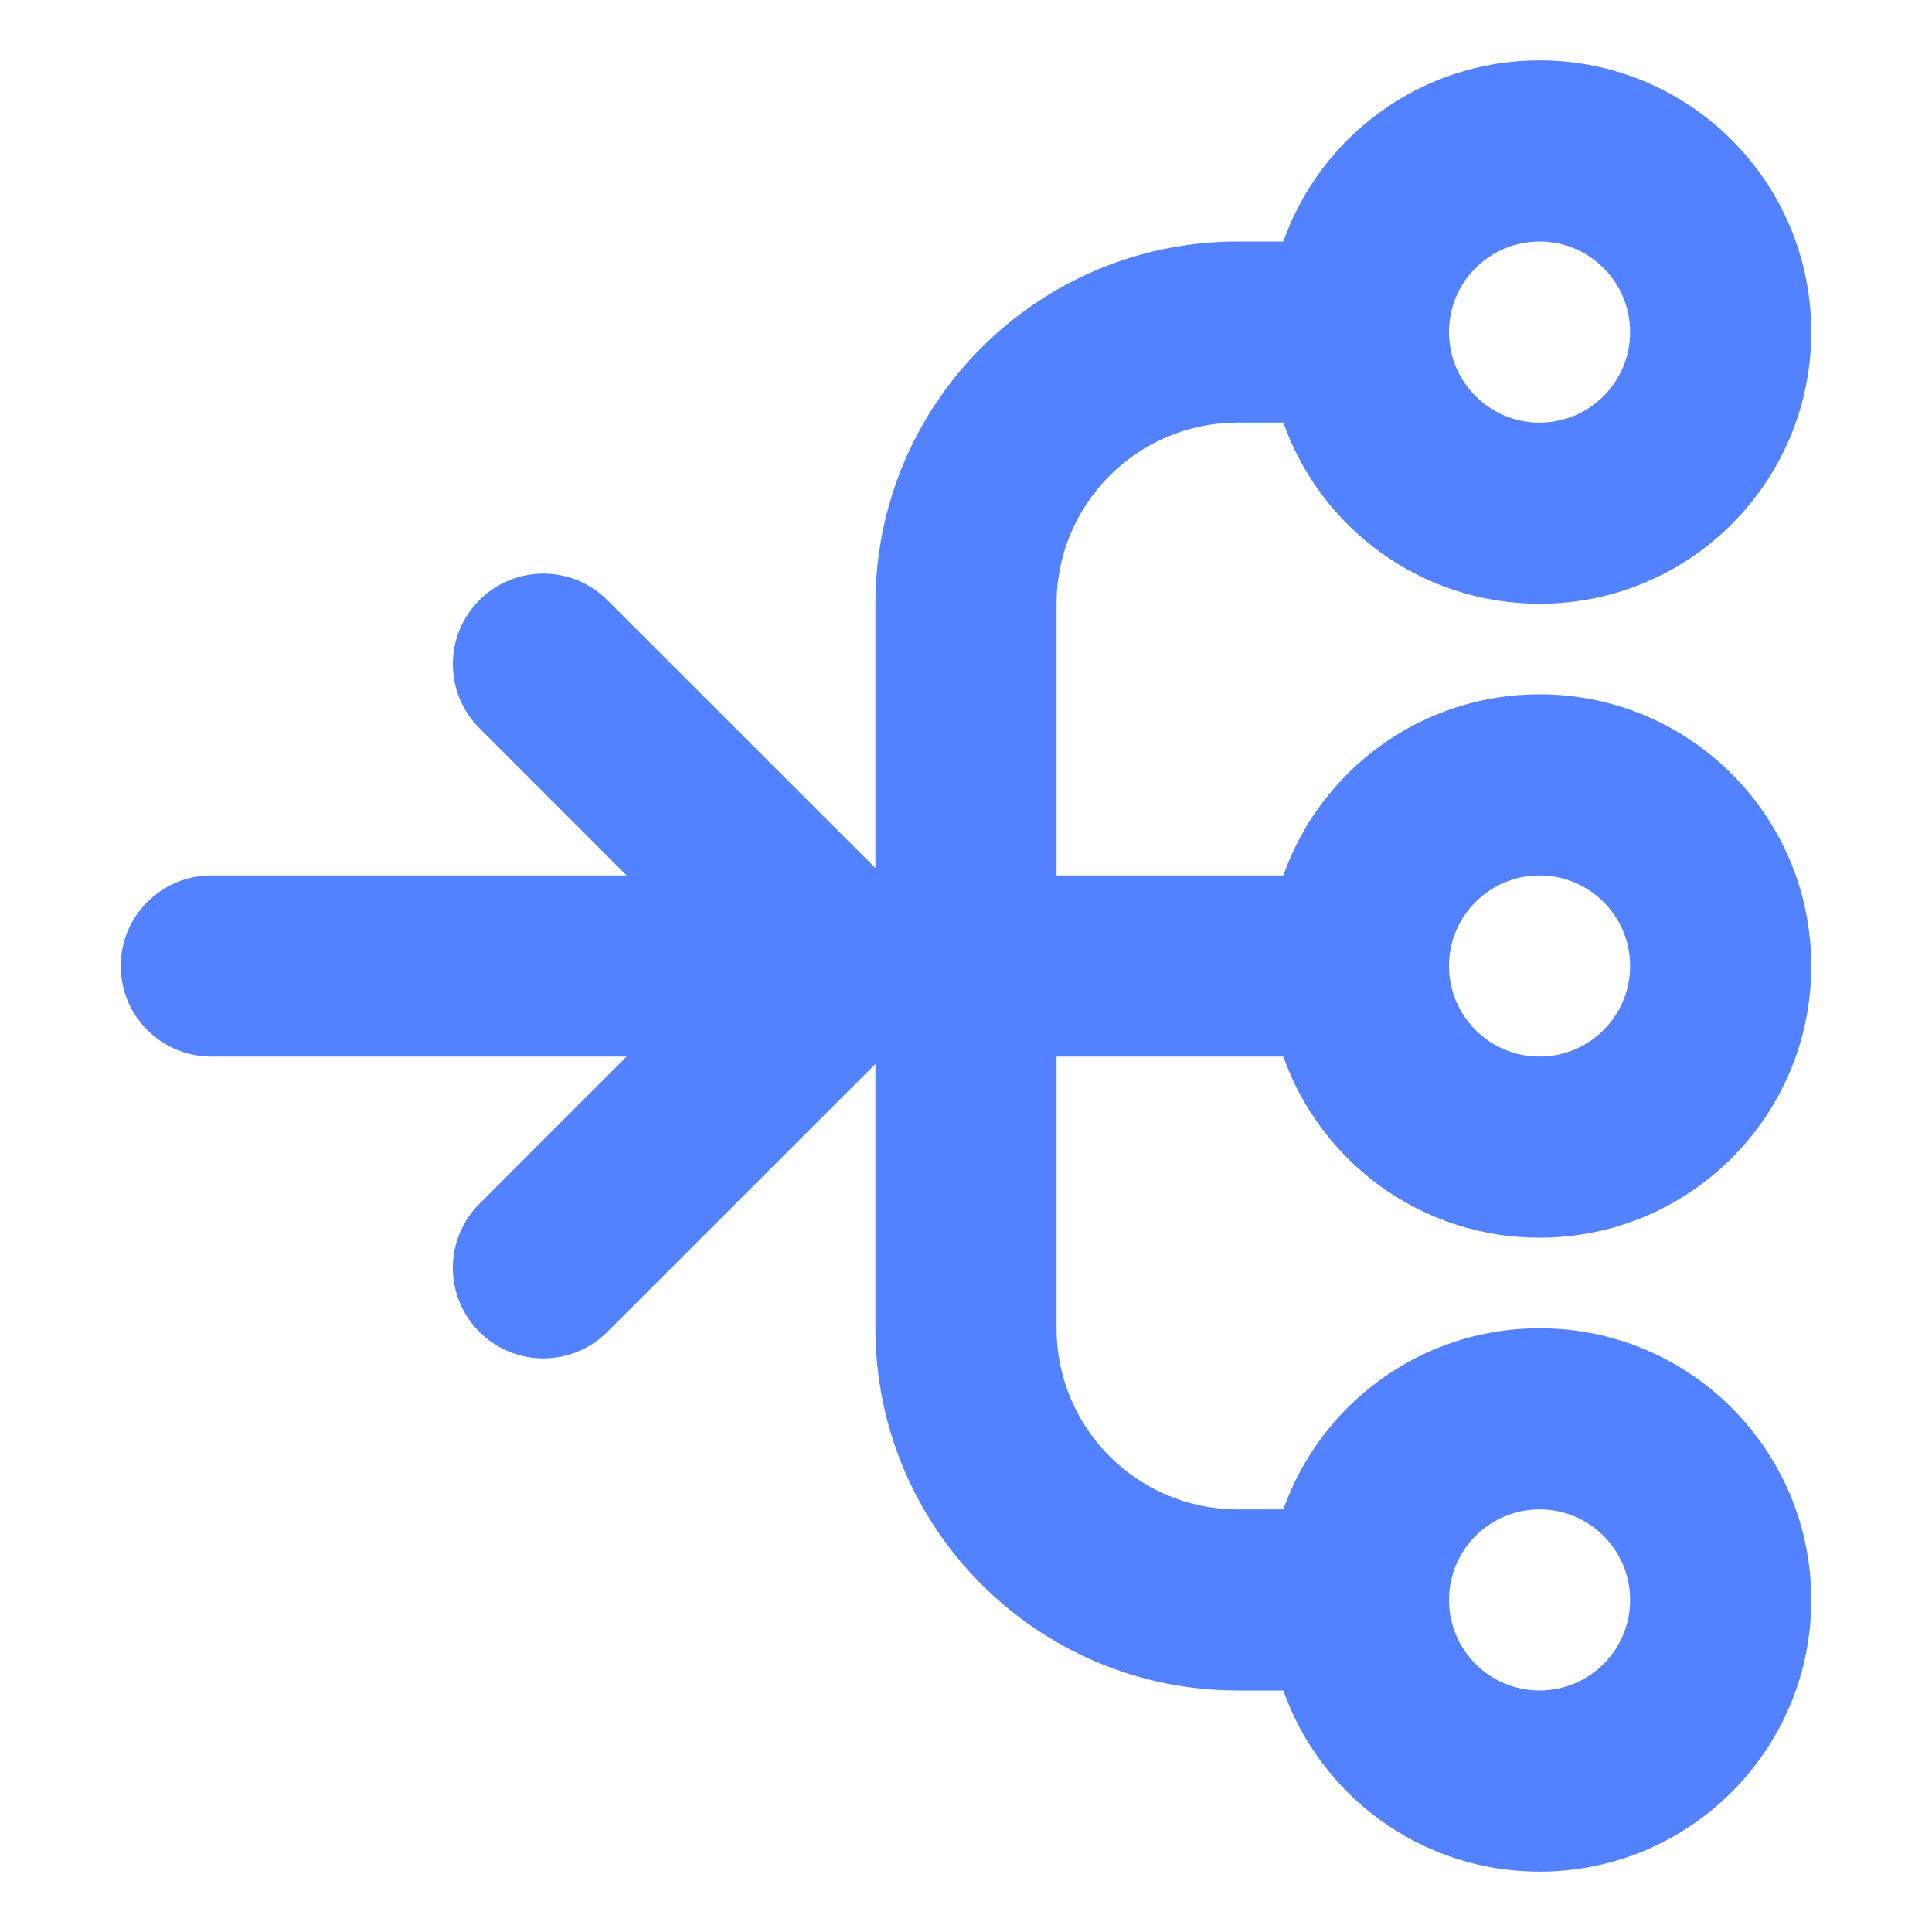 <svg width="16" height="16" viewBox="0 0 16 16" fill="none" xmlns="http://www.w3.org/2000/svg">
<path fill-rule="evenodd" clip-rule="evenodd" d="M12 2.75C12 3.164 12.336 3.5 12.75 3.5C13.164 3.5 13.5 3.164 13.5 2.75C13.5 2.336 13.164 2 12.75 2C12.336 2 12 2.336 12 2.75ZM12.75 0.5C11.77 0.5 10.937 1.126 10.628 2H10.25C8.593 2 7.25 3.343 7.25 5V7.189L5.03 4.97C4.737 4.677 4.263 4.677 3.97 4.97C3.677 5.263 3.677 5.737 3.97 6.03L5.189 7.25H1.75C1.336 7.25 1 7.586 1 8C1 8.414 1.336 8.75 1.75 8.75H5.189L3.97 9.97C3.677 10.263 3.677 10.737 3.97 11.03C4.263 11.323 4.737 11.323 5.03 11.03L7.25 8.811V11C7.25 12.657 8.593 14 10.25 14H10.628C10.937 14.874 11.77 15.5 12.75 15.5C13.993 15.5 15 14.493 15 13.25C15 12.007 13.993 11 12.75 11C11.77 11 10.937 11.626 10.628 12.5H10.25C9.422 12.5 8.75 11.828 8.75 11V8.75H10.628C10.937 9.624 11.77 10.25 12.75 10.25C13.993 10.25 15 9.243 15 8C15 6.757 13.993 5.75 12.75 5.75C11.77 5.75 10.937 6.376 10.628 7.25H8.75V5C8.75 4.172 9.422 3.5 10.25 3.5H10.628C10.937 4.374 11.77 5 12.75 5C13.993 5 15 3.993 15 2.75C15 1.507 13.993 0.5 12.75 0.5ZM12 13.25C12 13.664 12.336 14 12.75 14C13.164 14 13.5 13.664 13.5 13.25C13.5 12.836 13.164 12.5 12.75 12.5C12.336 12.5 12 12.836 12 13.25ZM12.75 8.75C12.336 8.75 12 8.414 12 8C12 7.586 12.336 7.25 12.75 7.25C13.164 7.25 13.5 7.586 13.5 8C13.5 8.414 13.164 8.75 12.75 8.75Z" fill="#5282FF"/>
</svg>
